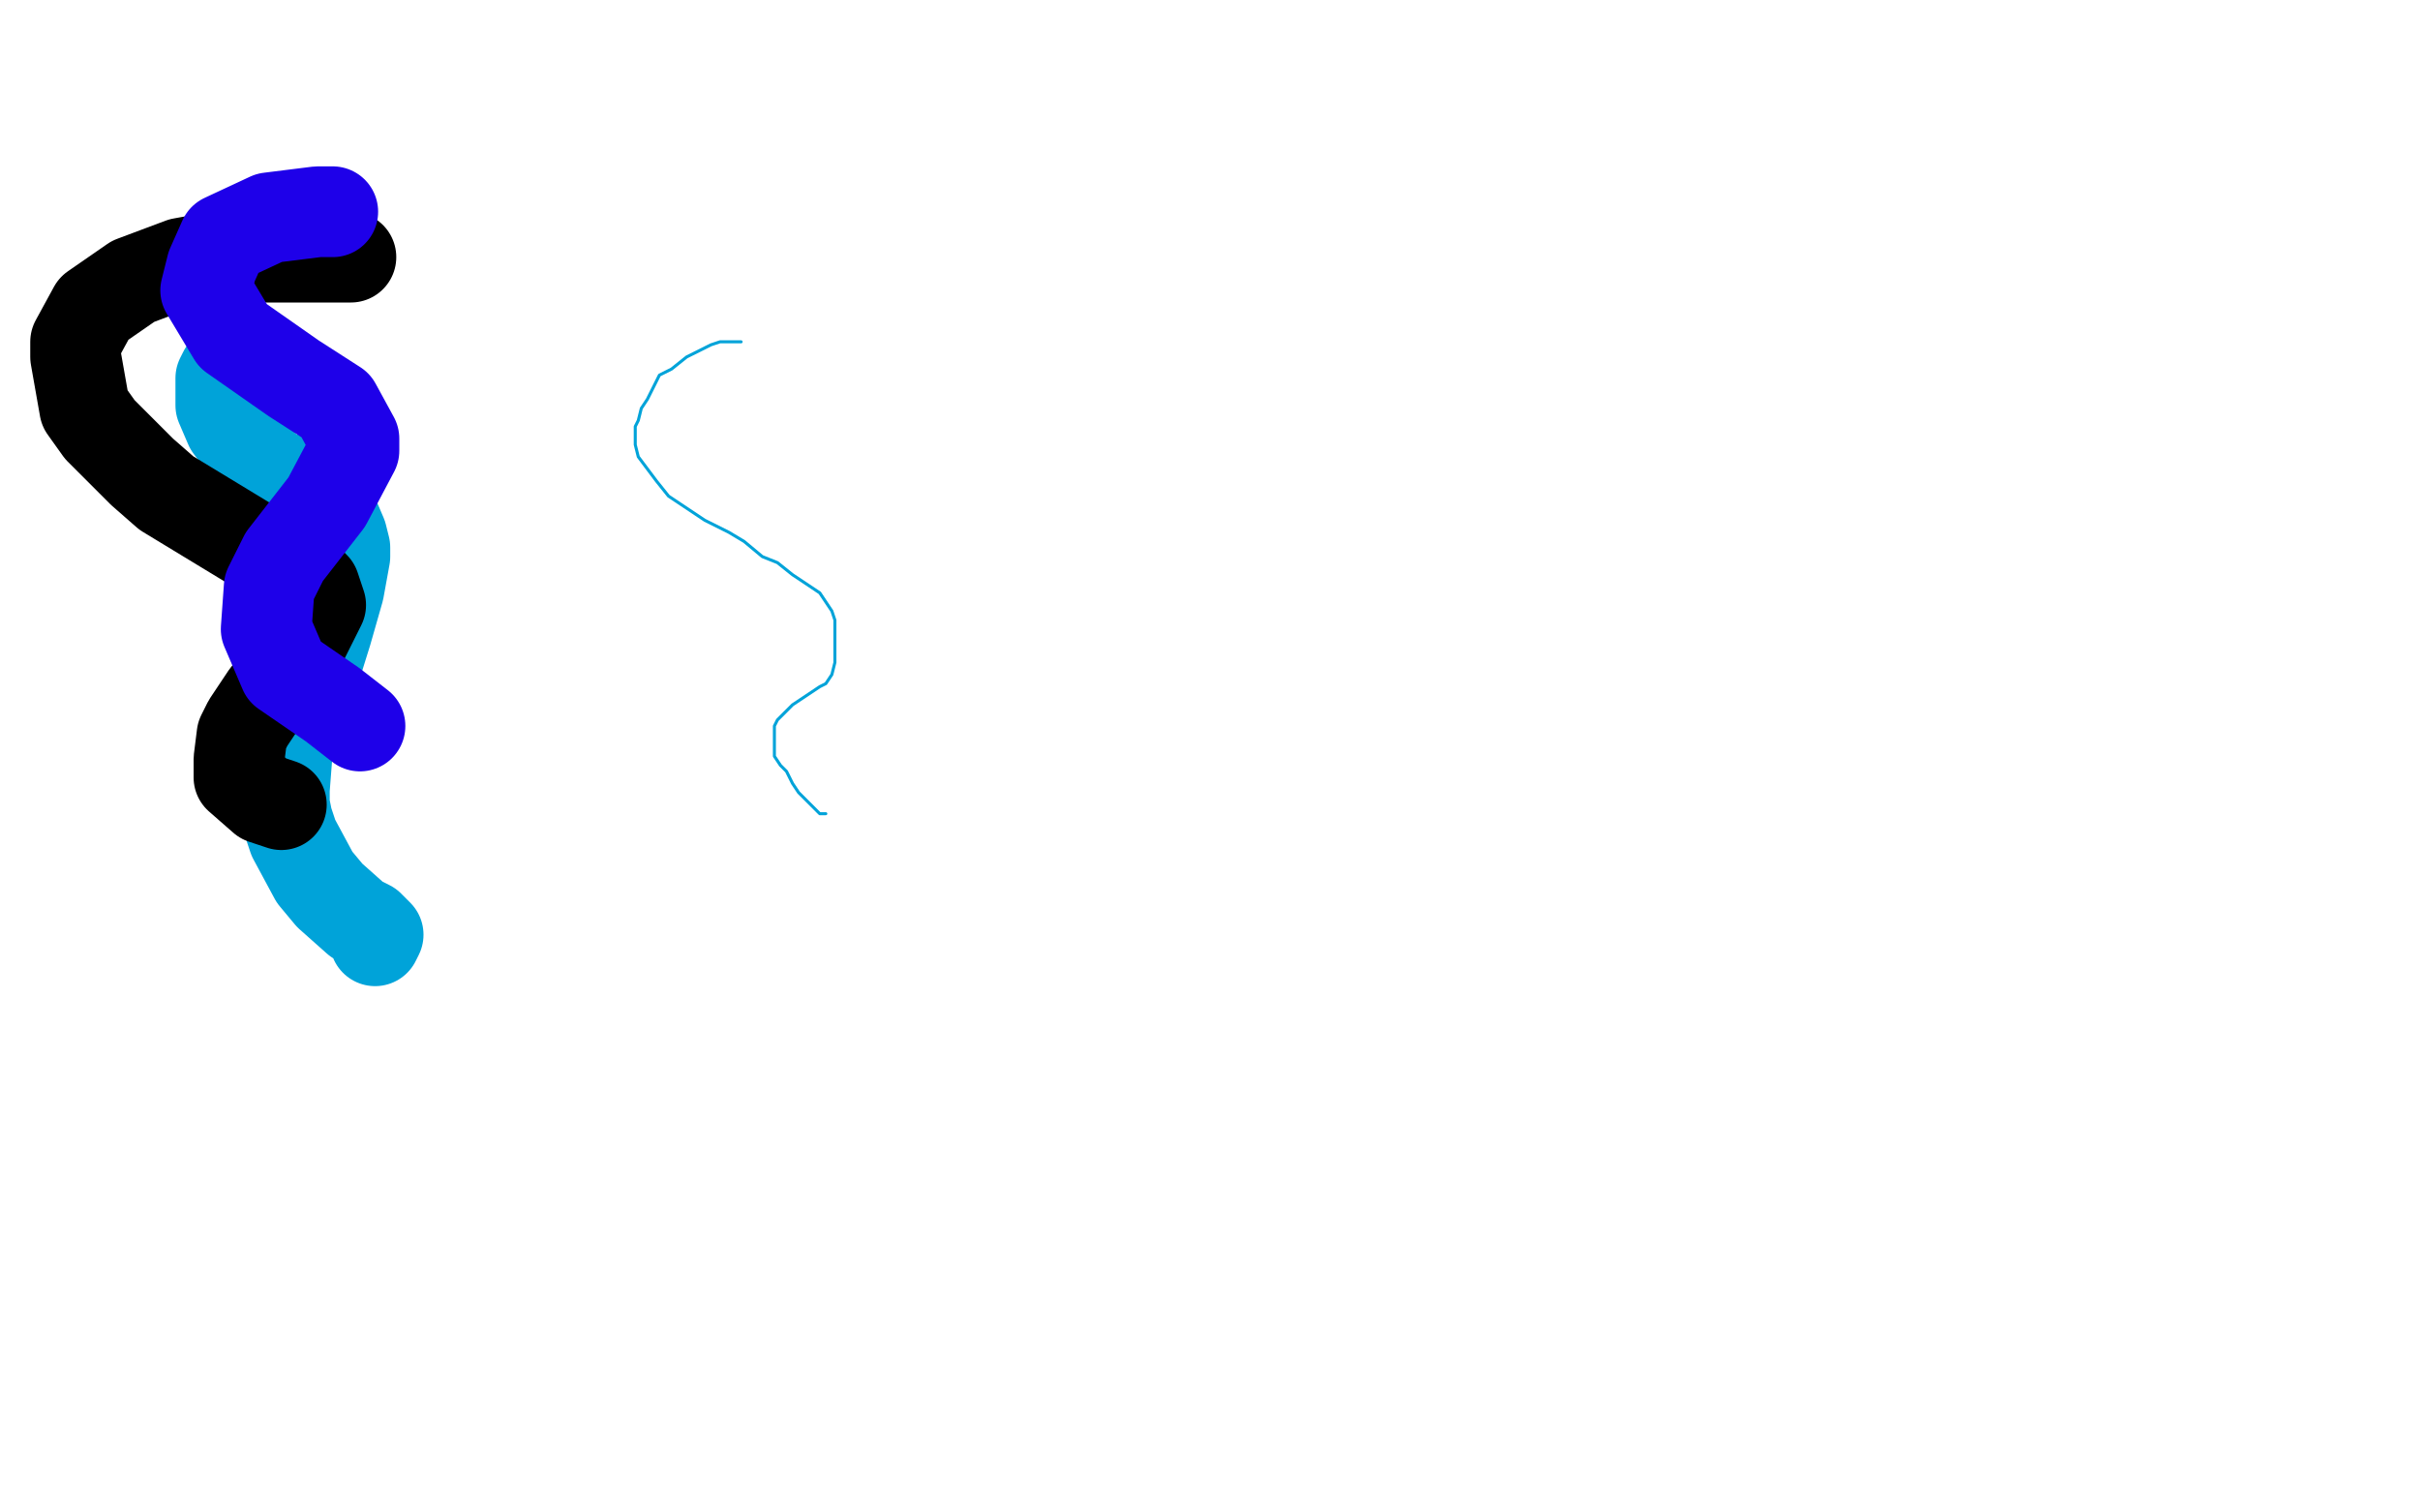 <?xml version="1.0" standalone="no"?>
<!DOCTYPE svg PUBLIC "-//W3C//DTD SVG 1.1//EN"
"http://www.w3.org/Graphics/SVG/1.1/DTD/svg11.dtd">

<svg width="800" height="500" version="1.1" xmlns="http://www.w3.org/2000/svg" xmlns:xlink="http://www.w3.org/1999/xlink" style="stroke-antialiasing: false"><desc>This SVG has been created on https://colorillo.com/</desc><rect x='0' y='0' width='800' height='500' style='fill: rgb(255,255,255); stroke-width:0' /><polyline points="245,113 245,113 245,113 242,113 242,113 240,113 240,113 238,113 238,113 235,114 235,114 231,116 231,116 227,118 227,118 222,122 222,122 218,124 218,124 216,128 216,128 214,132 214,132 212,135 212,135 211,139 211,139 210,141 210,141 210,144 210,144 210,147 210,147 211,151 211,151 214,155 214,155 217,159 217,159 221,164 221,164 227,168 227,168 233,172 233,172 241,176 241,176 246,179 246,179 252,184 252,184 257,186 257,186 262,190 262,190 265,192 265,192 268,194 268,194 271,196 271,196 273,199 273,199 275,202 275,202 276,205 276,205 276,207 276,207 276,210 276,210 276,213 276,213 276,216 276,216 276,219 276,219 275,223 275,223 273,226 273,226 271,227 271,227 268,229 268,229 265,231 265,231 262,233 262,233 260,235 260,235 258,237 258,237 257,238 257,238 256,240 256,240 256,242 256,242 256,244 256,244 256,247 256,247 256,250 256,250 258,253 258,253 260,255 260,255 262,259 262,259 264,262 264,262 267,265 267,265 269,267 269,267 271,269 271,269 272,269 272,269 273,269 273,269" style="fill: none; stroke: #00a3d9; stroke-width: 1; stroke-linejoin: round; stroke-linecap: round; stroke-antialiasing: false; stroke-antialias: 0; opacity: 1.0"/>
<polyline points="84,120 81,120 81,120 78,120 78,120 76,122 76,122 74,123 74,123 73,125 73,125 73,128 73,128 73,130 73,130 73,134 73,134 76,141 76,141 79,145 79,145 83,149 83,149 87,154 87,154 91,157 91,157 97,159 97,159 104,165 104,165 107,167 107,167 110,170 110,170 113,177 113,177 114,181 114,181 114,184 114,184 112,195 112,195 110,202 110,202 108,209 108,209 103,225 103,225 100,234 100,234 95,248 95,248 94,261 94,261 94,266 94,266 95,271 95,271 97,277 97,277 104,290 104,290 109,296 109,296 118,304 118,304 122,306 122,306 125,309 125,309 124,311" style="fill: none; stroke: #00a3d9; stroke-width: 30; stroke-linejoin: round; stroke-linecap: round; stroke-antialiasing: false; stroke-antialias: 0; opacity: 1.0"/>
<polyline points="116,85 114,85 114,85 108,85 108,85 103,85 103,85 89,85 89,85 71,85 71,85 60,87 60,87 44,93 44,93 31,102 31,102 25,113 25,113 25,118 25,118 28,135 28,135 33,142 33,142 47,156 47,156 55,163 55,163 83,180 83,180 91,185 91,185 101,191 101,191 104,194 104,194 106,200 106,200 100,212 100,212 98,218 98,218 88,230 88,230 82,239 82,239 80,243 80,243 79,251 79,251 79,257 79,257 87,264 87,264 93,266 93,266" style="fill: none; stroke: #000000; stroke-width: 30; stroke-linejoin: round; stroke-linecap: round; stroke-antialiasing: false; stroke-antialias: 0; opacity: 1.0"/>
<polyline points="110,70 108,70 108,70 105,70 105,70 89,72 89,72 74,79 74,79 70,88 70,88 68,96 68,96 77,111 77,111 97,125 97,125 111,134 111,134 117,145 117,145 117,149 117,149 108,166 108,166 94,184 94,184 89,194 89,194 88,208 88,208 94,222 94,222 110,233 110,233 119,240 119,240" style="fill: none; stroke: #1e00e9; stroke-width: 30; stroke-linejoin: round; stroke-linecap: round; stroke-antialiasing: false; stroke-antialias: 0; opacity: 1.0"/>
</svg>
